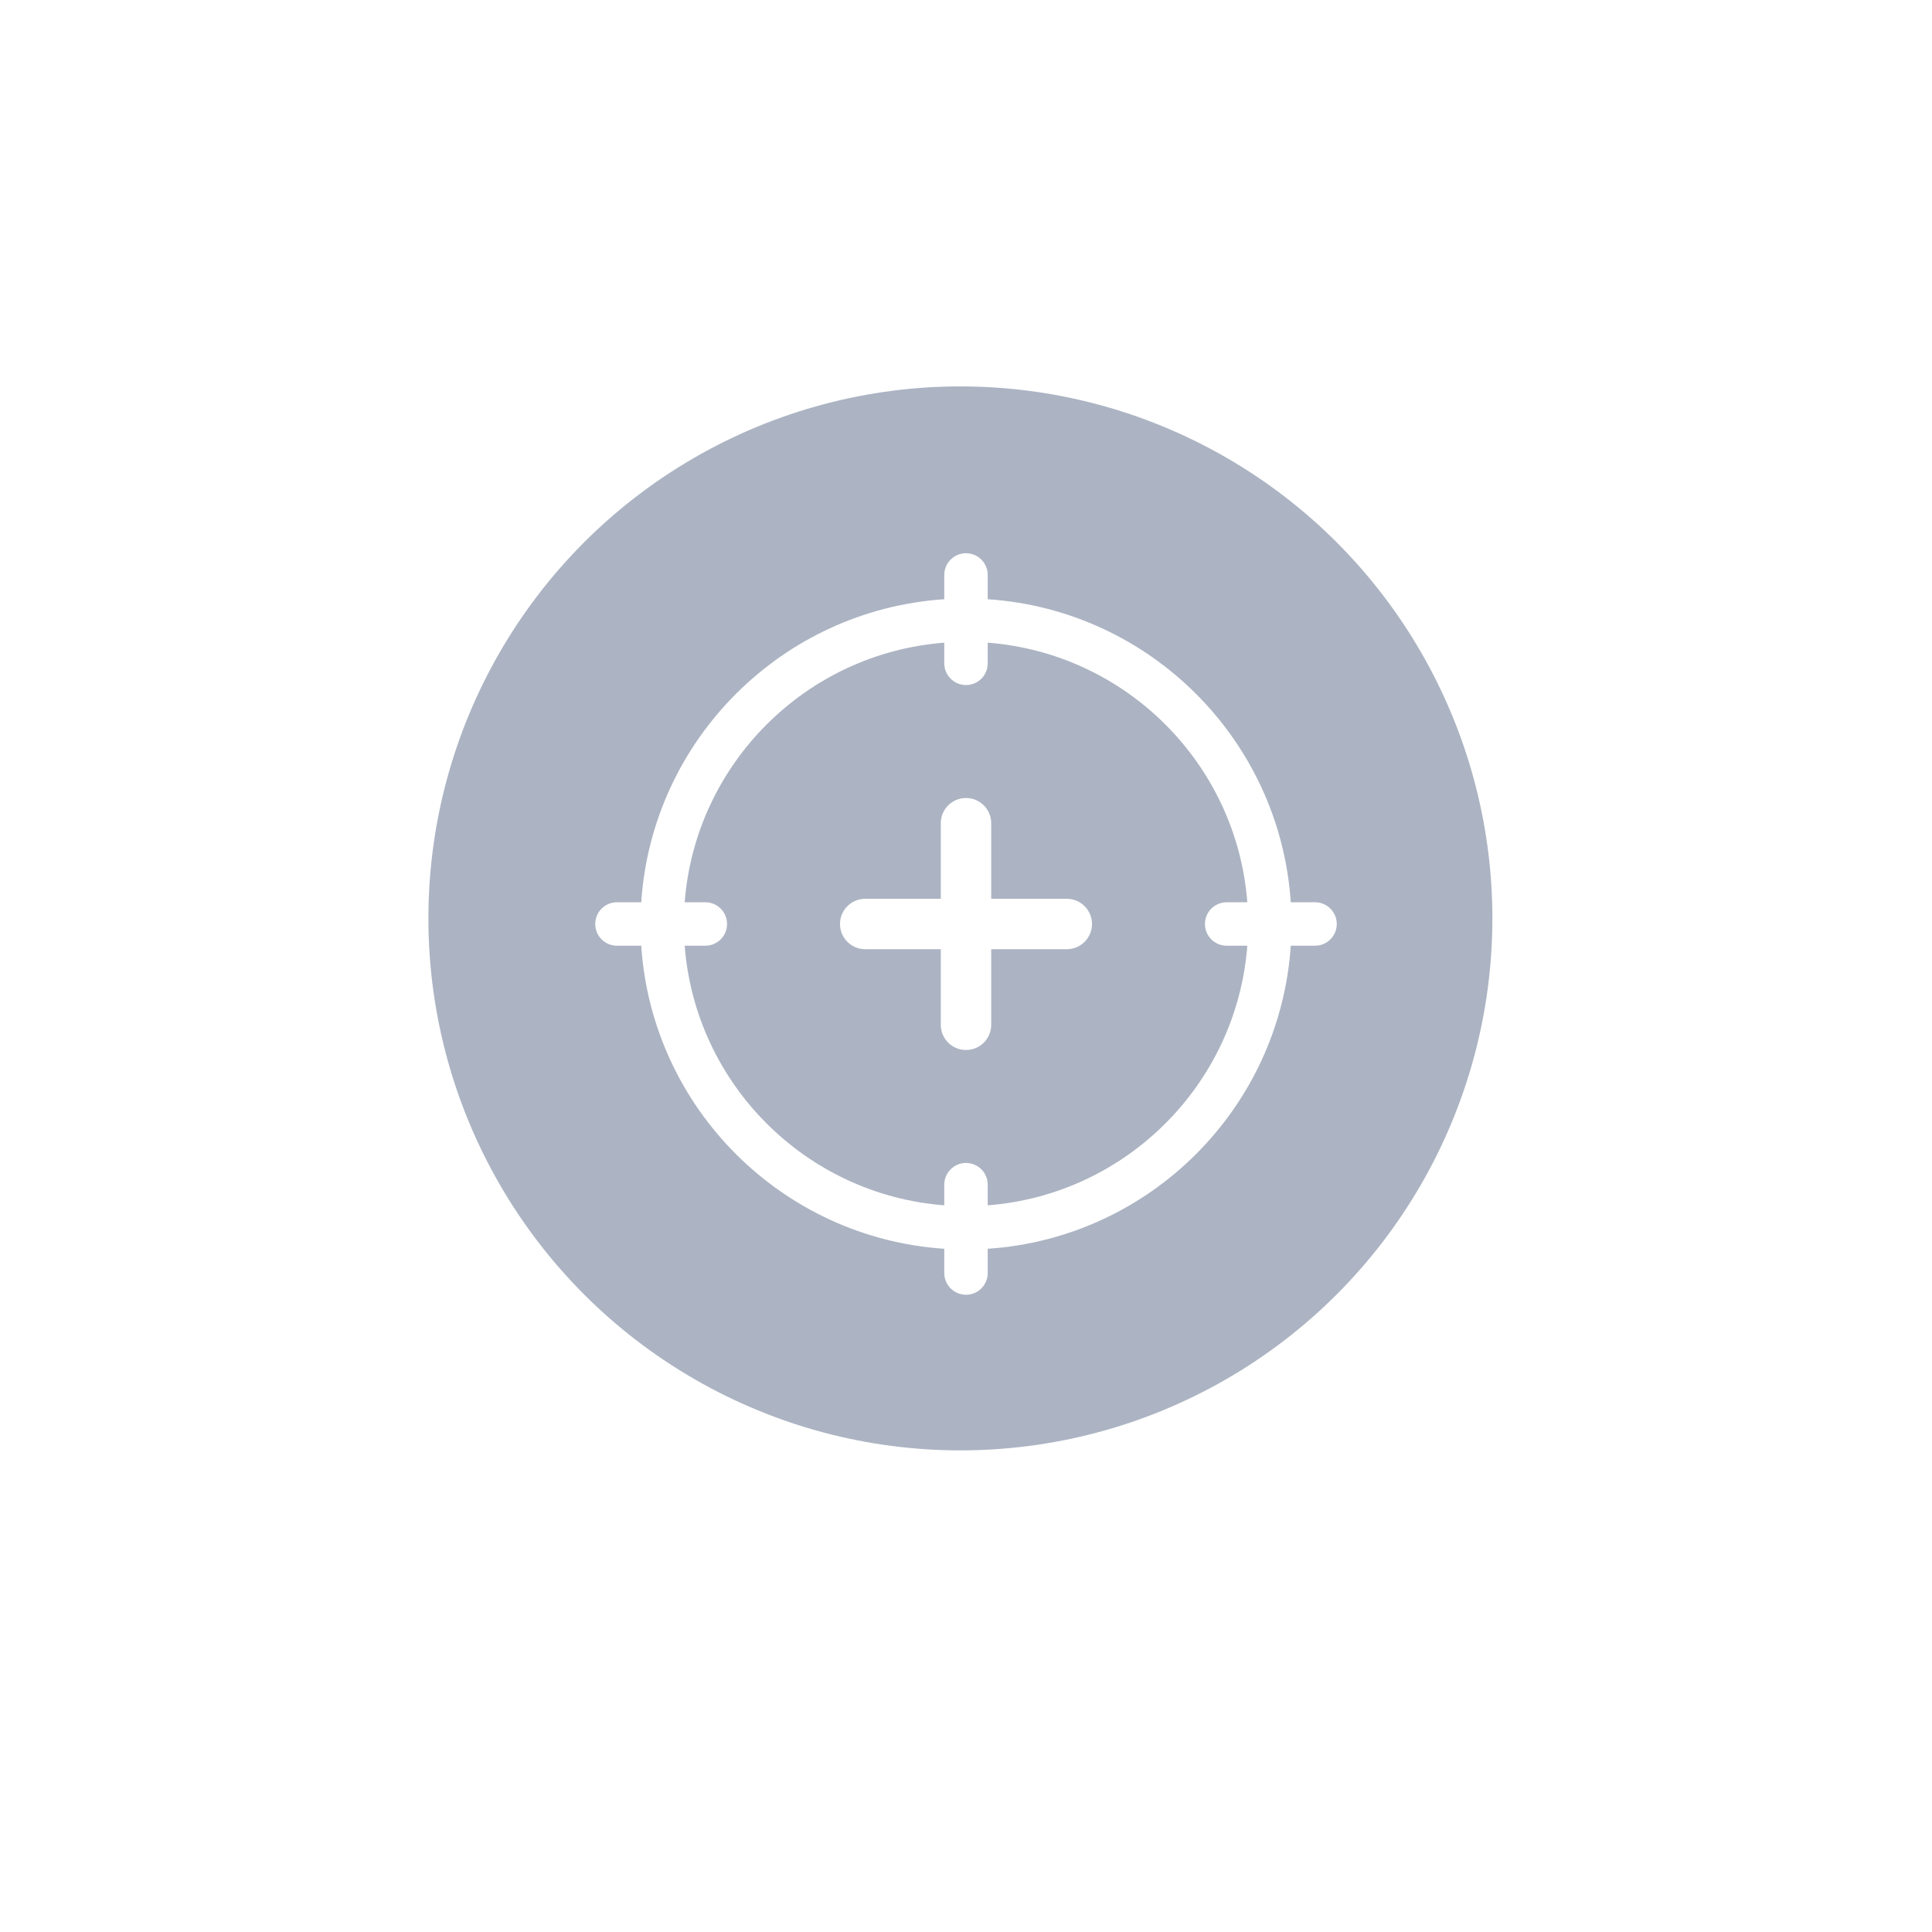 <svg width="92" height="92" viewBox="0 0 92 92" fill="none" xmlns="http://www.w3.org/2000/svg">
<path d="M50.138 42.965H47.035V39.862C47.035 39.29 46.572 38.827 46 38.827C45.428 38.827 44.966 39.29 44.966 39.862V42.965H41.862C41.29 42.965 40.828 43.428 40.828 44C40.828 44.571 41.29 45.034 41.862 45.034H44.966V48.138C44.966 48.709 45.428 49.172 46 49.172C46.572 49.172 47.035 48.709 47.035 48.138V45.034H50.138C50.71 45.034 51.172 44.571 51.172 44C51.172 43.428 50.71 42.965 50.138 42.965Z" fill="white"/>
<g filter="url(#filter0_d)">
<circle cx="46" cy="44" r="32" fill="white"/>
</g>
<circle opacity="0.9" cx="45.733" cy="43.733" r="25.333" fill="#A3ACBD"/>
<path d="M62.621 42.965H61.465C60.951 35.235 54.765 29.048 47.034 28.535V27.379C47.034 26.807 46.572 26.345 46 26.345C45.428 26.345 44.965 26.807 44.965 27.379V28.535C37.235 29.048 31.048 35.235 30.535 42.965H29.379C28.807 42.965 28.345 43.428 28.345 44C28.345 44.572 28.807 45.034 29.379 45.034H30.535C31.048 52.765 37.235 58.951 44.965 59.465V60.621C44.965 61.192 45.428 61.655 46 61.655C46.572 61.655 47.034 61.192 47.034 60.621V59.465C54.765 58.951 60.951 52.765 61.465 45.034H62.621C63.192 45.034 63.655 44.572 63.655 44C63.655 43.428 63.192 42.965 62.621 42.965ZM47.034 57.396V56.414C47.034 55.842 46.572 55.379 46 55.379C45.428 55.379 44.965 55.842 44.965 56.414V57.396C38.376 56.89 33.109 51.624 32.604 45.034H33.586C34.158 45.034 34.621 44.572 34.621 44C34.621 43.428 34.158 42.965 33.586 42.965H32.604C33.109 36.376 38.376 31.109 44.965 30.604V31.586C44.965 32.158 45.428 32.621 46 32.621C46.572 32.621 47.034 32.158 47.034 31.586V30.604C53.624 31.109 58.89 36.376 59.396 42.965H58.414C57.842 42.965 57.379 43.428 57.379 44C57.379 44.572 57.842 45.034 58.414 45.034H59.396C58.89 51.624 53.624 56.89 47.034 57.396Z" fill="white"/>
<path d="M50.8 42.8H47.2V39.2C47.2 38.537 46.663 38 46 38C45.337 38 44.8 38.537 44.8 39.2V42.8H41.2C40.537 42.8 40 43.337 40 44C40 44.663 40.537 45.2 41.2 45.2H44.8V48.8C44.8 49.463 45.337 50 46 50C46.663 50 47.2 49.463 47.2 48.8V45.2H50.8C51.463 45.2 52 44.663 52 44C52 43.337 51.463 42.8 50.8 42.8Z" fill="white"/>
<defs>
<filter id="filter0_d" x="0" y="0" width="92" height="92" filterUnits="userSpaceOnUse" color-interpolation-filters="sRGB">
<feFlood flood-opacity="0" result="BackgroundImageFix"/>
<feColorMatrix in="SourceAlpha" type="matrix" values="0 0 0 0 0 0 0 0 0 0 0 0 0 0 0 0 0 0 127 0"/>
<feOffset dy="2"/>
<feGaussianBlur stdDeviation="7"/>
<feColorMatrix type="matrix" values="0 0 0 0 0.057 0 0 0 0 0.337 0 0 0 0 0.488 0 0 0 0.165 0"/>
<feBlend mode="normal" in2="BackgroundImageFix" result="effect1_dropShadow"/>
<feBlend mode="normal" in="SourceGraphic" in2="effect1_dropShadow" result="shape"/>
</filter>
</defs>
</svg>
